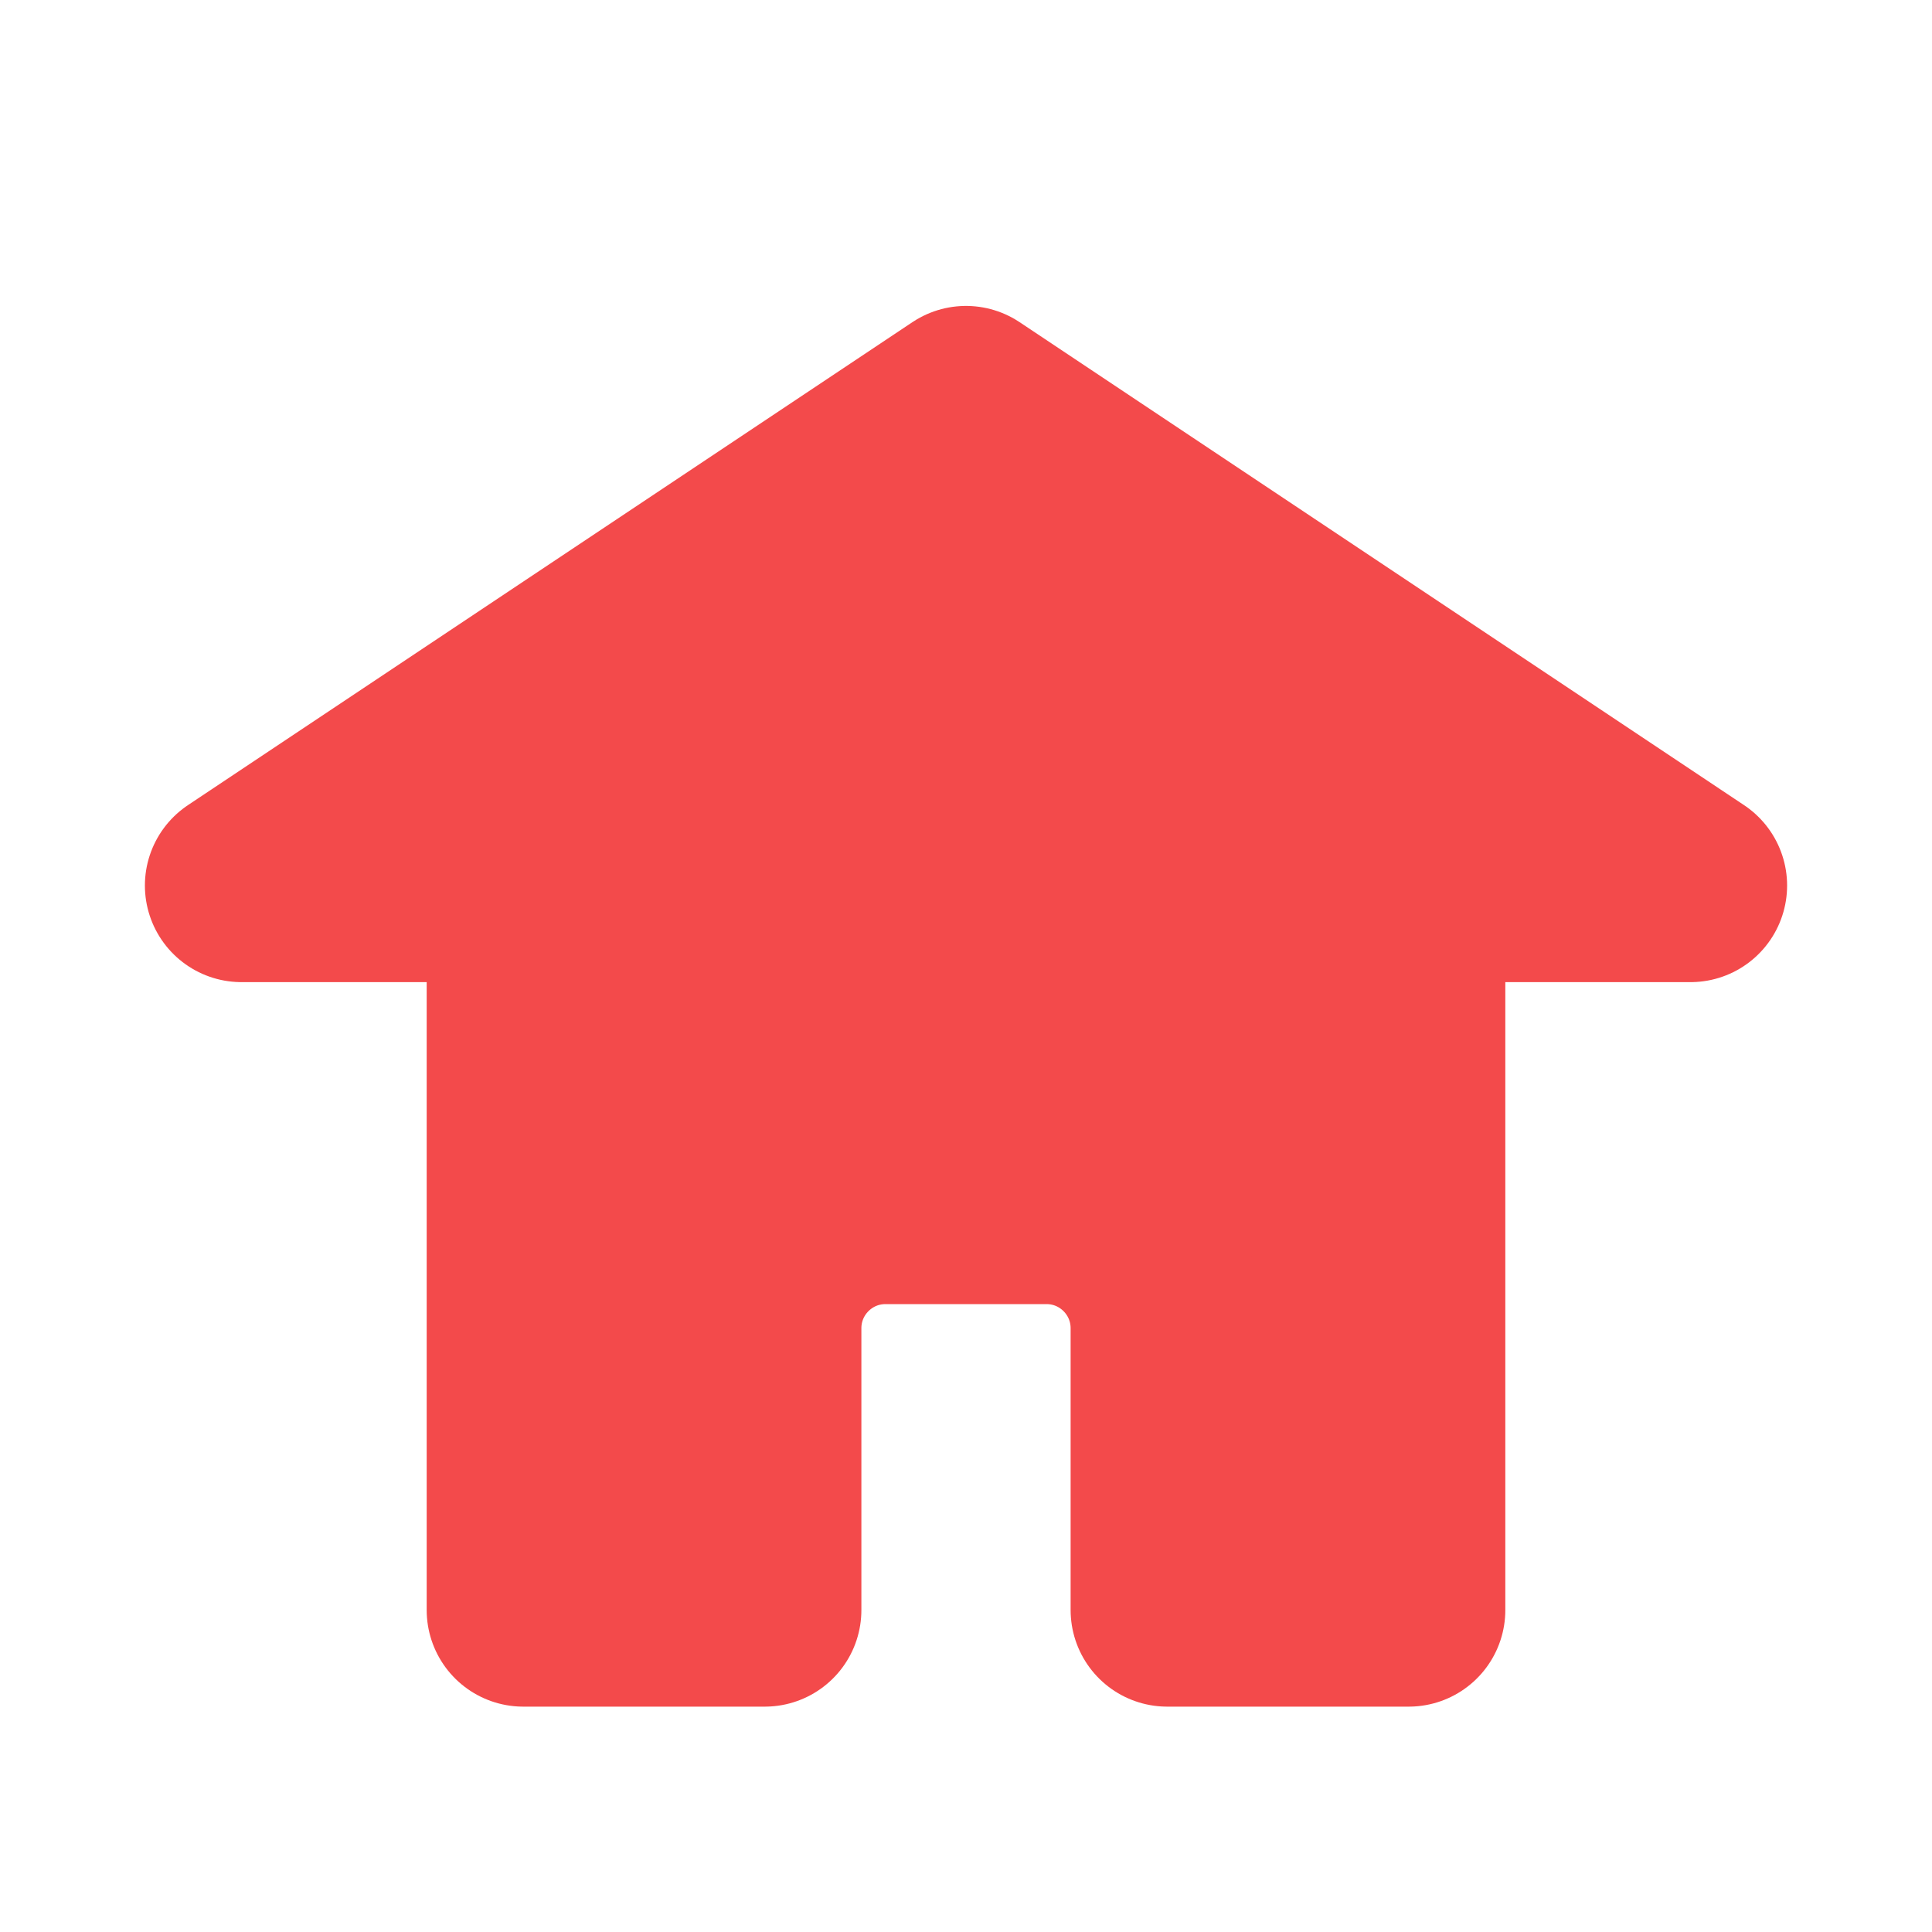 <svg width="20" xmlns="http://www.w3.org/2000/svg" height="20" id="screenshot-cd936396-9542-8081-8006-09e09b8304c9" viewBox="0 0 20 20" xmlns:xlink="http://www.w3.org/1999/xlink" fill="none" version="1.1"><g id="shape-cd936396-9542-8081-8006-09e09b8304c9" width="800px" height="800px" rx="0" ry="0" style="fill: rgb(0, 0, 0);"><g id="shape-cd936396-9542-8081-8006-09e09b8304ca" style="display: none;"><g class="fills" id="fills-cd936396-9542-8081-8006-09e09b8304ca"><rect width="20" height="20" x="0" transform="matrix(1, 0, 0, 1, 0, 0)" style="fill: none;" ry="0" fill="none" rx="0" y="0"/></g></g><g id="shape-cd936396-9542-8081-8006-09e09b8304cb"><g class="fills" id="fills-cd936396-9542-8081-8006-09e09b8304cb"><path d="M5.417,16.667L5.417,9.167L2.500,9.167L10.000,4.167L17.500,9.167L14.583,9.167L14.583,16.667L12.083,16.667L12.083,13.750C12.083,13.060,11.524,12.500,10.833,12.500L9.167,12.500C8.476,12.500,7.917,13.060,7.917,13.750L7.917,16.667L5.417,16.667ZZ" stroke-linejoin="round" style="fill: rgb(243, 74, 75); fill-opacity: 1;"/></g><g stroke-linejoin="round" id="strokes-36bc9a6d-07a4-8098-8006-09e0cbbf96bc-cd936396-9542-8081-8006-09e09b8304cb" class="strokes"><g class="stroke-shape"><path d="M5.417,16.667L5.417,9.167L2.500,9.167L10.000,4.167L17.500,9.167L14.583,9.167L14.583,16.667L12.083,16.667L12.083,13.750C12.083,13.060,11.524,12.500,10.833,12.500L9.167,12.500C8.476,12.500,7.917,13.060,7.917,13.750L7.917,16.667L5.417,16.667ZZ" style="fill: none; stroke-width: 2; stroke: rgb(243, 74, 75); stroke-opacity: 1;"/></g></g></g></g></svg>